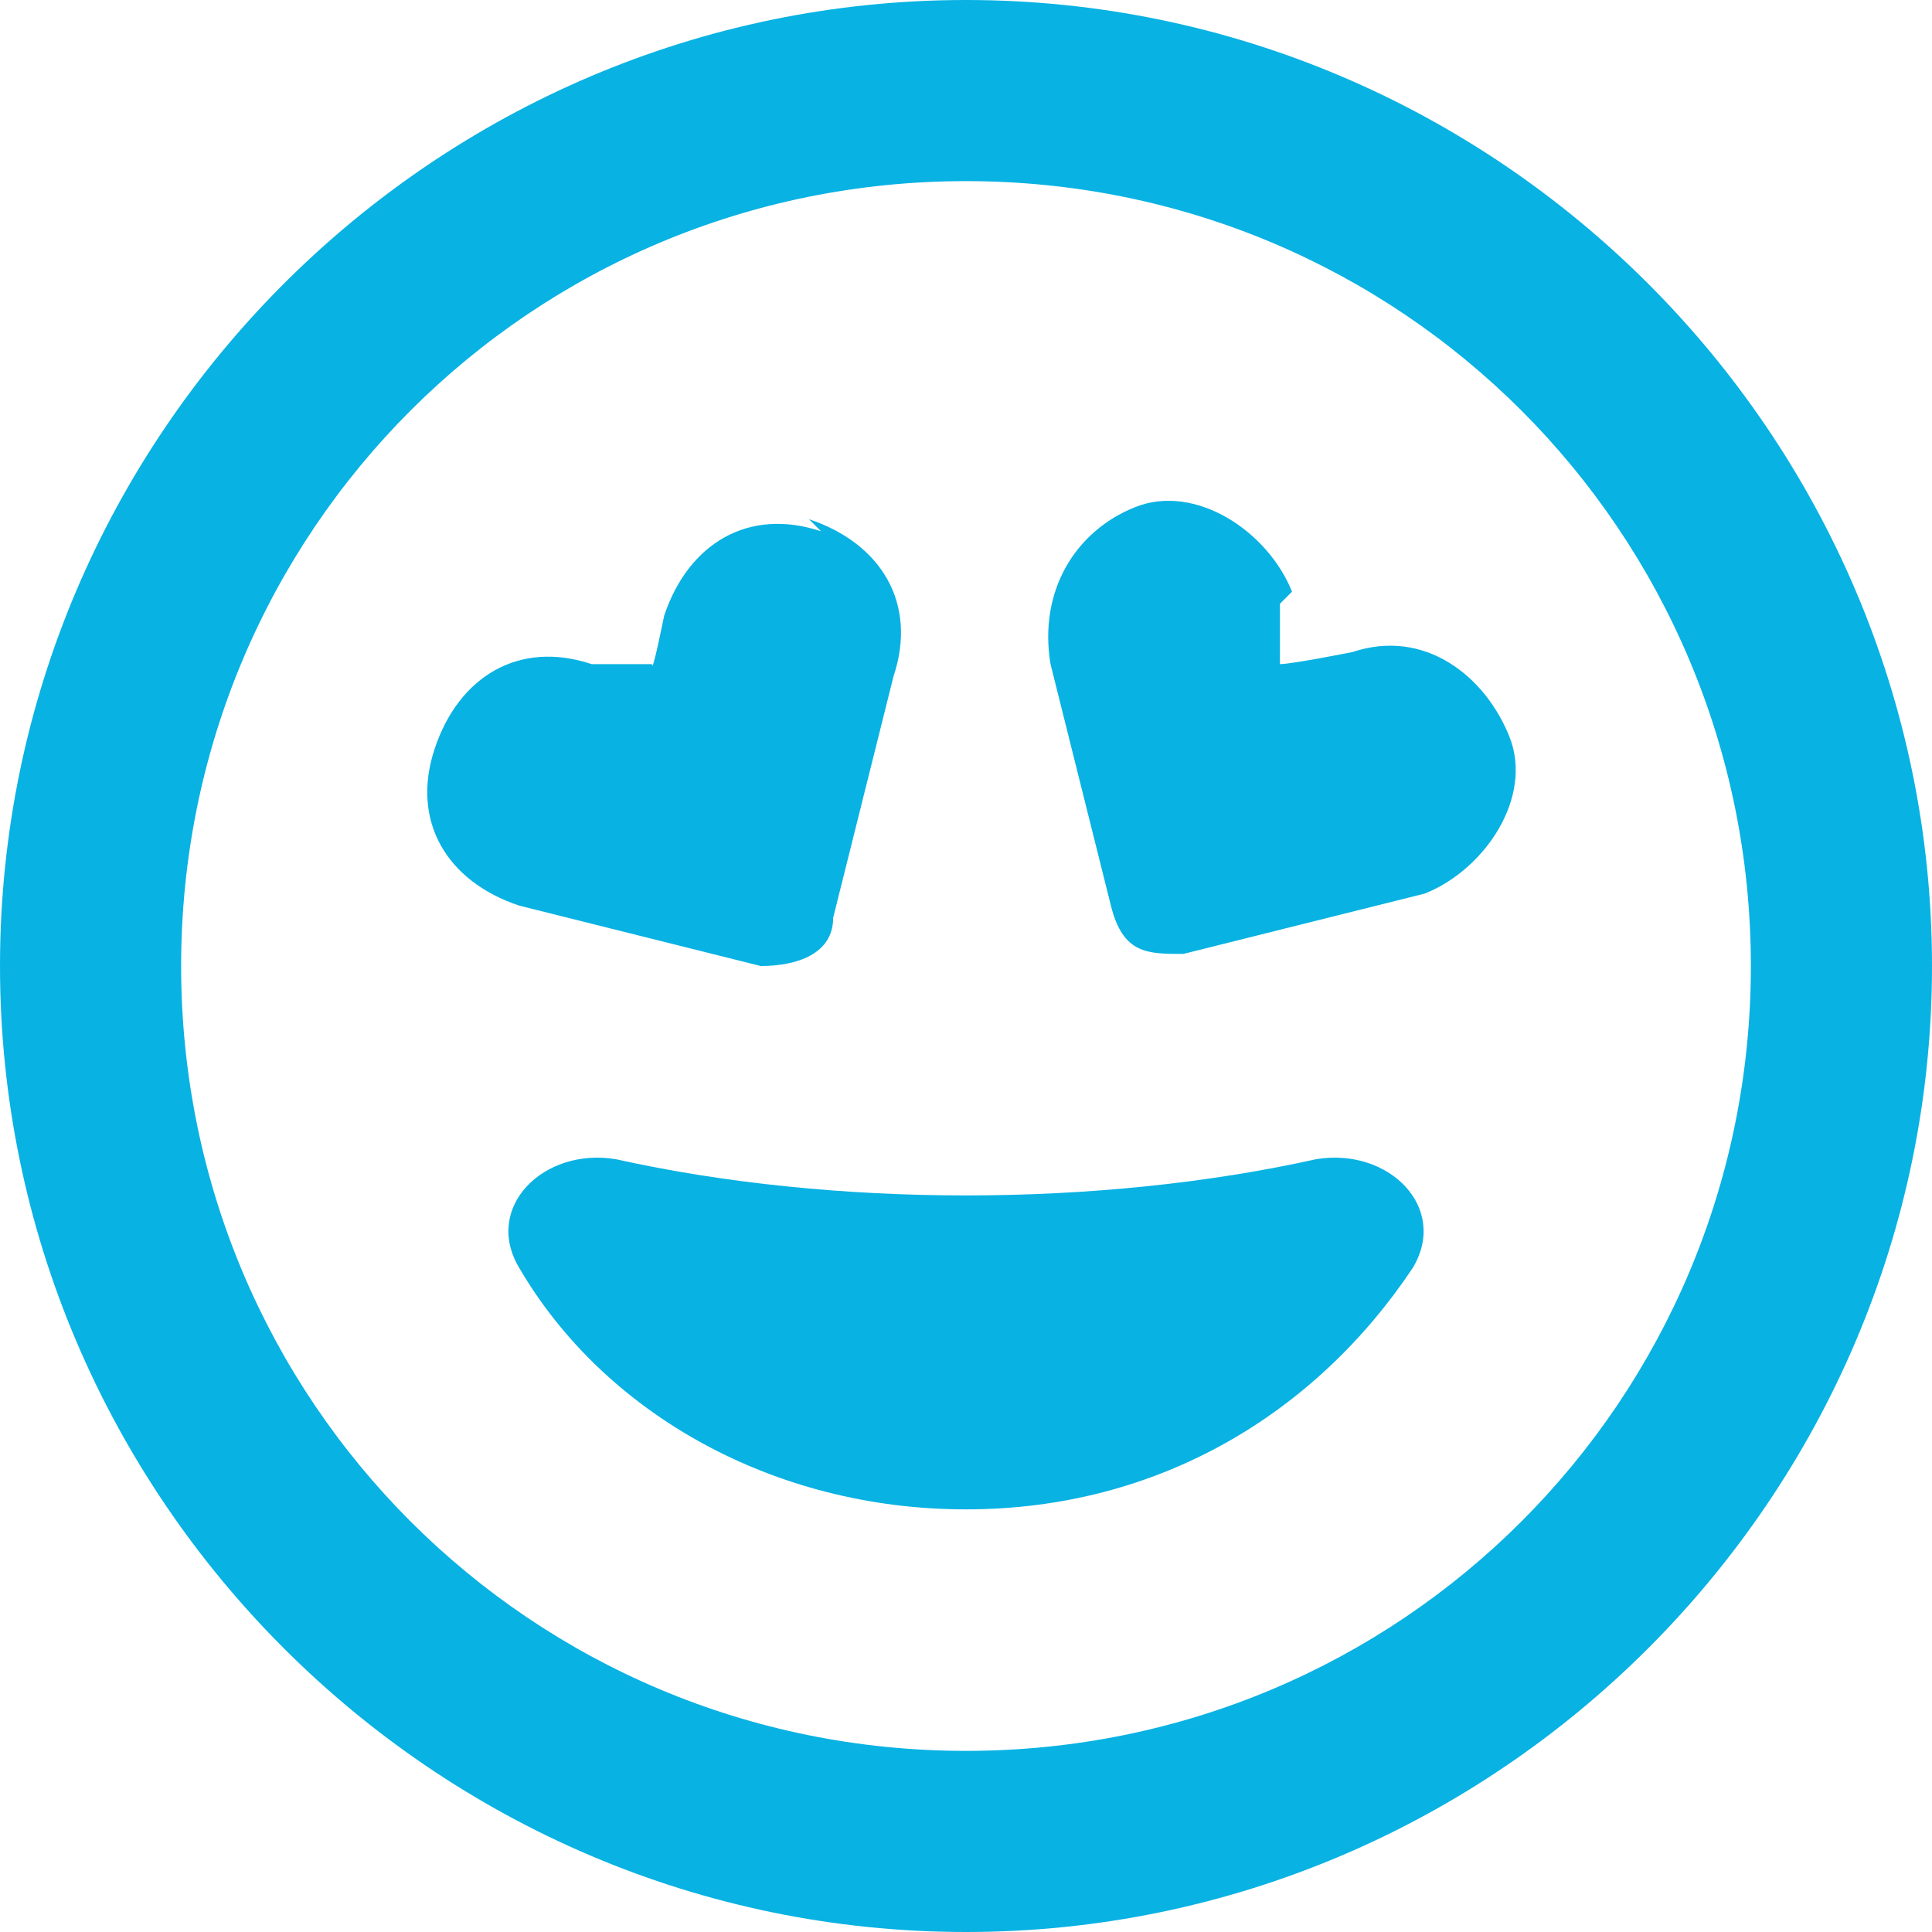<?xml version="1.0" encoding="UTF-8"?> <svg xmlns="http://www.w3.org/2000/svg" id="Ebene_1" data-name="Ebene 1" version="1.1" viewBox="0 0 16 16"><defs><style> .cls-1 { fill: #08b2e3; stroke-width: 0px; } </style></defs><path class="cls-1" d="M14.5,8c0-3.6-2.9-6.5-6.5-6.5S1.5,4.4,1.5,8s2.9,6.5,6.5,6.5,6.5-2.9,6.5-6.5ZM0,8C0,3.6,3.6,0,8,0s8,3.6,8,8-3.6,8-8,8S0,12.4,0,8ZM10.9,9.6c.6-.1,1.1.4.8.9-.8,1.2-2.1,2-3.7,2s-3-.8-3.7-2c-.3-.5.2-1,.8-.9.9.2,1.9.3,2.9.3s2-.1,2.9-.3ZM6.7,4.3c.6.2.9.7.7,1.3l-.5,2c0,.3-.3.4-.6.4l-2-.5c-.6-.2-.9-.7-.7-1.3s.7-.9,1.3-.7h.5c0,.1.1-.4.1-.4.2-.6.7-.9,1.3-.7h0ZM10.6,5v.5c.1,0,.6-.1.6-.1.6-.2,1.1.2,1.3.7s-.2,1.1-.7,1.3l-2,.5c-.3,0-.5,0-.6-.4l-.5-2c-.1-.6.2-1.1.7-1.3s1.1.2,1.3.7h0Z"></path></svg> 